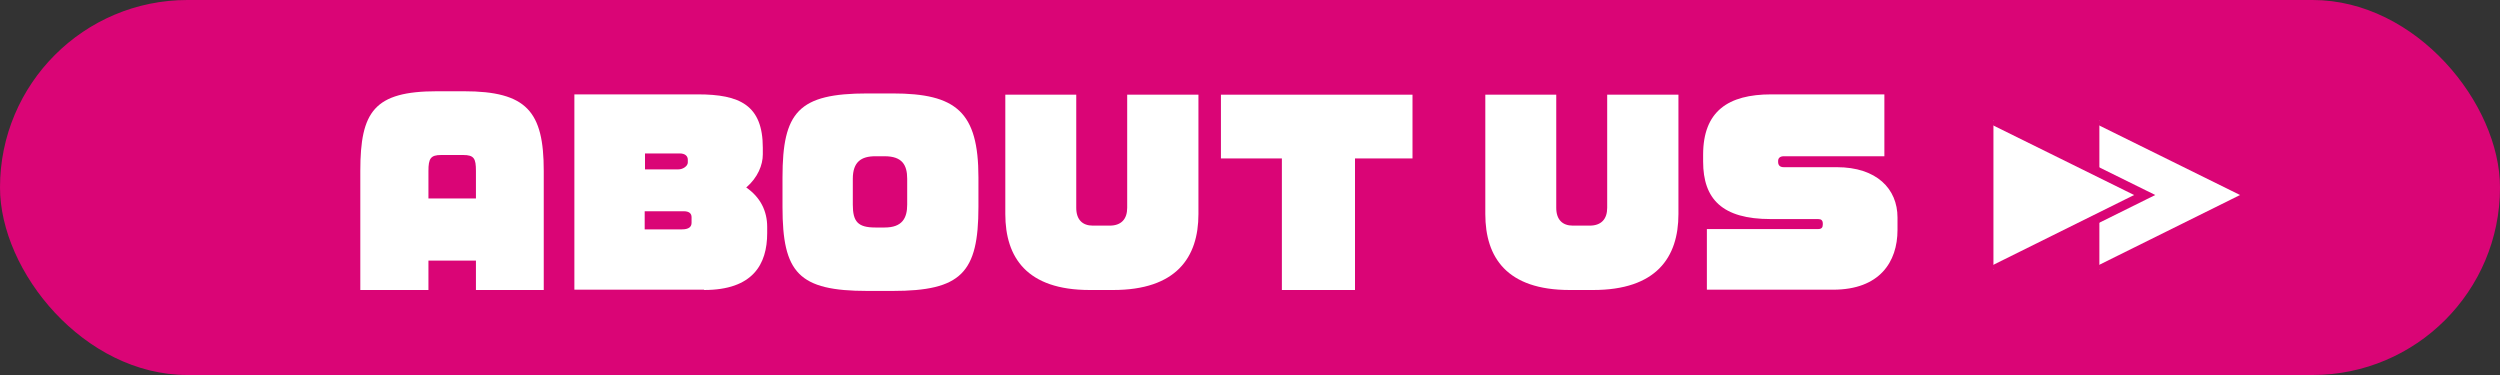 <?xml version="1.0" encoding="UTF-8"?>
<svg id="_レイヤー_1" data-name="レイヤー_1" xmlns="http://www.w3.org/2000/svg" version="1.1" viewBox="0 0 800 120">
  <rect x="0" y="0" width="800" height="120" fill="#333333" stroke="none"/>
  <!-- Generator: Adobe Illustrator 29.4.0, SVG Export Plug-In . SVG Version: 2.1.0 Build 152)  -->
  <defs>
    <style>
      .st0, .st1 {
        fill: #fff;
      }

      .st1 {
        stroke: #da0576;
        stroke-miterlimit: 10;
        stroke-width: 3px;
      }

      .st2 {
        fill: #da0576;
      }
    </style>
  </defs>
  <rect class="st2" x="0" y="0" width="800" height="120" rx="60" ry="60"/>
  <g>
    <path class="st0" d="M152.3,92.8v-9.4h-15.2v9.4h-21.8v-38.1c0-19,4.4-25.5,24.6-25.5h8.5c20.2,0,25.6,6.5,25.6,25.5v38.1h-21.7ZM152.3,54.7c0-4-.6-5.1-4.1-5.1h-7c-3.4,0-4.1,1.1-4.1,5.1v8.8h15.2v-8.8Z"/>
    <path class="st0" d="M225.3,92.7h-41.5V30.2h39.5c13.4,0,20.8,3.4,20.8,17.1v2.1c0,3.4-1.6,7.4-5.3,10.6,4.5,3.1,6.7,7.5,6.7,12.6v2c0,10-4.6,18.2-20.2,18.2ZM220.1,51.1c0-1.1-.8-2-2.6-2h-11.1v5.1h10.7c1.5,0,3-1.1,3-2.2v-.8ZM221.3,69.5c0-1.2-.8-1.9-2.5-1.9h-12.5v5.8h11.9c2.2,0,3.1-.8,3.1-2.1v-1.8Z"/>
    <path class="st0" d="M285.6,93.1h-8c-22.1,0-27.2-5.8-27.2-26.9v-9.4c0-21,5.1-26.9,27.2-26.9h8c20.4,0,27.5,5.9,27.5,26.9v9.4c0,21.1-5.5,26.9-27.5,26.9ZM290.3,57.2c0-4.4-1.6-7.2-7.2-7.2h-3c-4.5,0-7.2,1.8-7.2,7.2v8.3c0,5.4,1.6,7.3,7.2,7.3h3c5.6,0,7.2-3,7.2-7.3v-8.3Z"/>
    <path class="st0" d="M356.3,92.8h-7.6c-20.1,0-27-10.4-27-24.3V30.3h22.7v36.2c0,3.8,2,5.7,5.3,5.7h5.4c3.7,0,5.6-2.1,5.6-5.7V30.3h22.8v38.2c0,13.9-7.1,24.3-27.3,24.3Z"/>
    <path class="st0" d="M433.6,50.7v42.1h-23.4v-42.1h-19.5v-20.4h61.3v20.4h-18.5Z"/>
    <path class="st0" d="M509.9,92.8h-7.6c-20.1,0-27-10.4-27-24.3V30.3h22.7v36.2c0,3.8,2,5.7,5.3,5.7h5.4c3.7,0,5.6-2.1,5.6-5.7V30.3h22.8v38.2c0,13.9-7.1,24.3-27.3,24.3Z"/>
    <path class="st0" d="M586.5,92.7h-40.3v-19.4h35.6c1.1,0,1.5-.5,1.5-1.5v-.2c0-1.1-.5-1.5-1.5-1.5h-15.2c-15.5,0-21.6-6.4-21.6-18.4v-2.2c0-13.9,8-19.3,21.8-19.3h36.2v19.8h-32.2c-1.2,0-1.8.6-1.8,1.5v.3c0,.9.4,1.7,1.8,1.7h17c12.7,0,19.4,6.9,19.4,16.1v4c0,10.2-5.7,19.1-20.6,19.1Z"/>
  </g>
  <g>
    <polyline class="st1" points="671.8 38.5 720.2 62.4 671.8 86.4"/>
    <polyline class="st1" points="637.9 38.5 686.3 62.4 637.9 86.4"/>
  </g>
</svg>